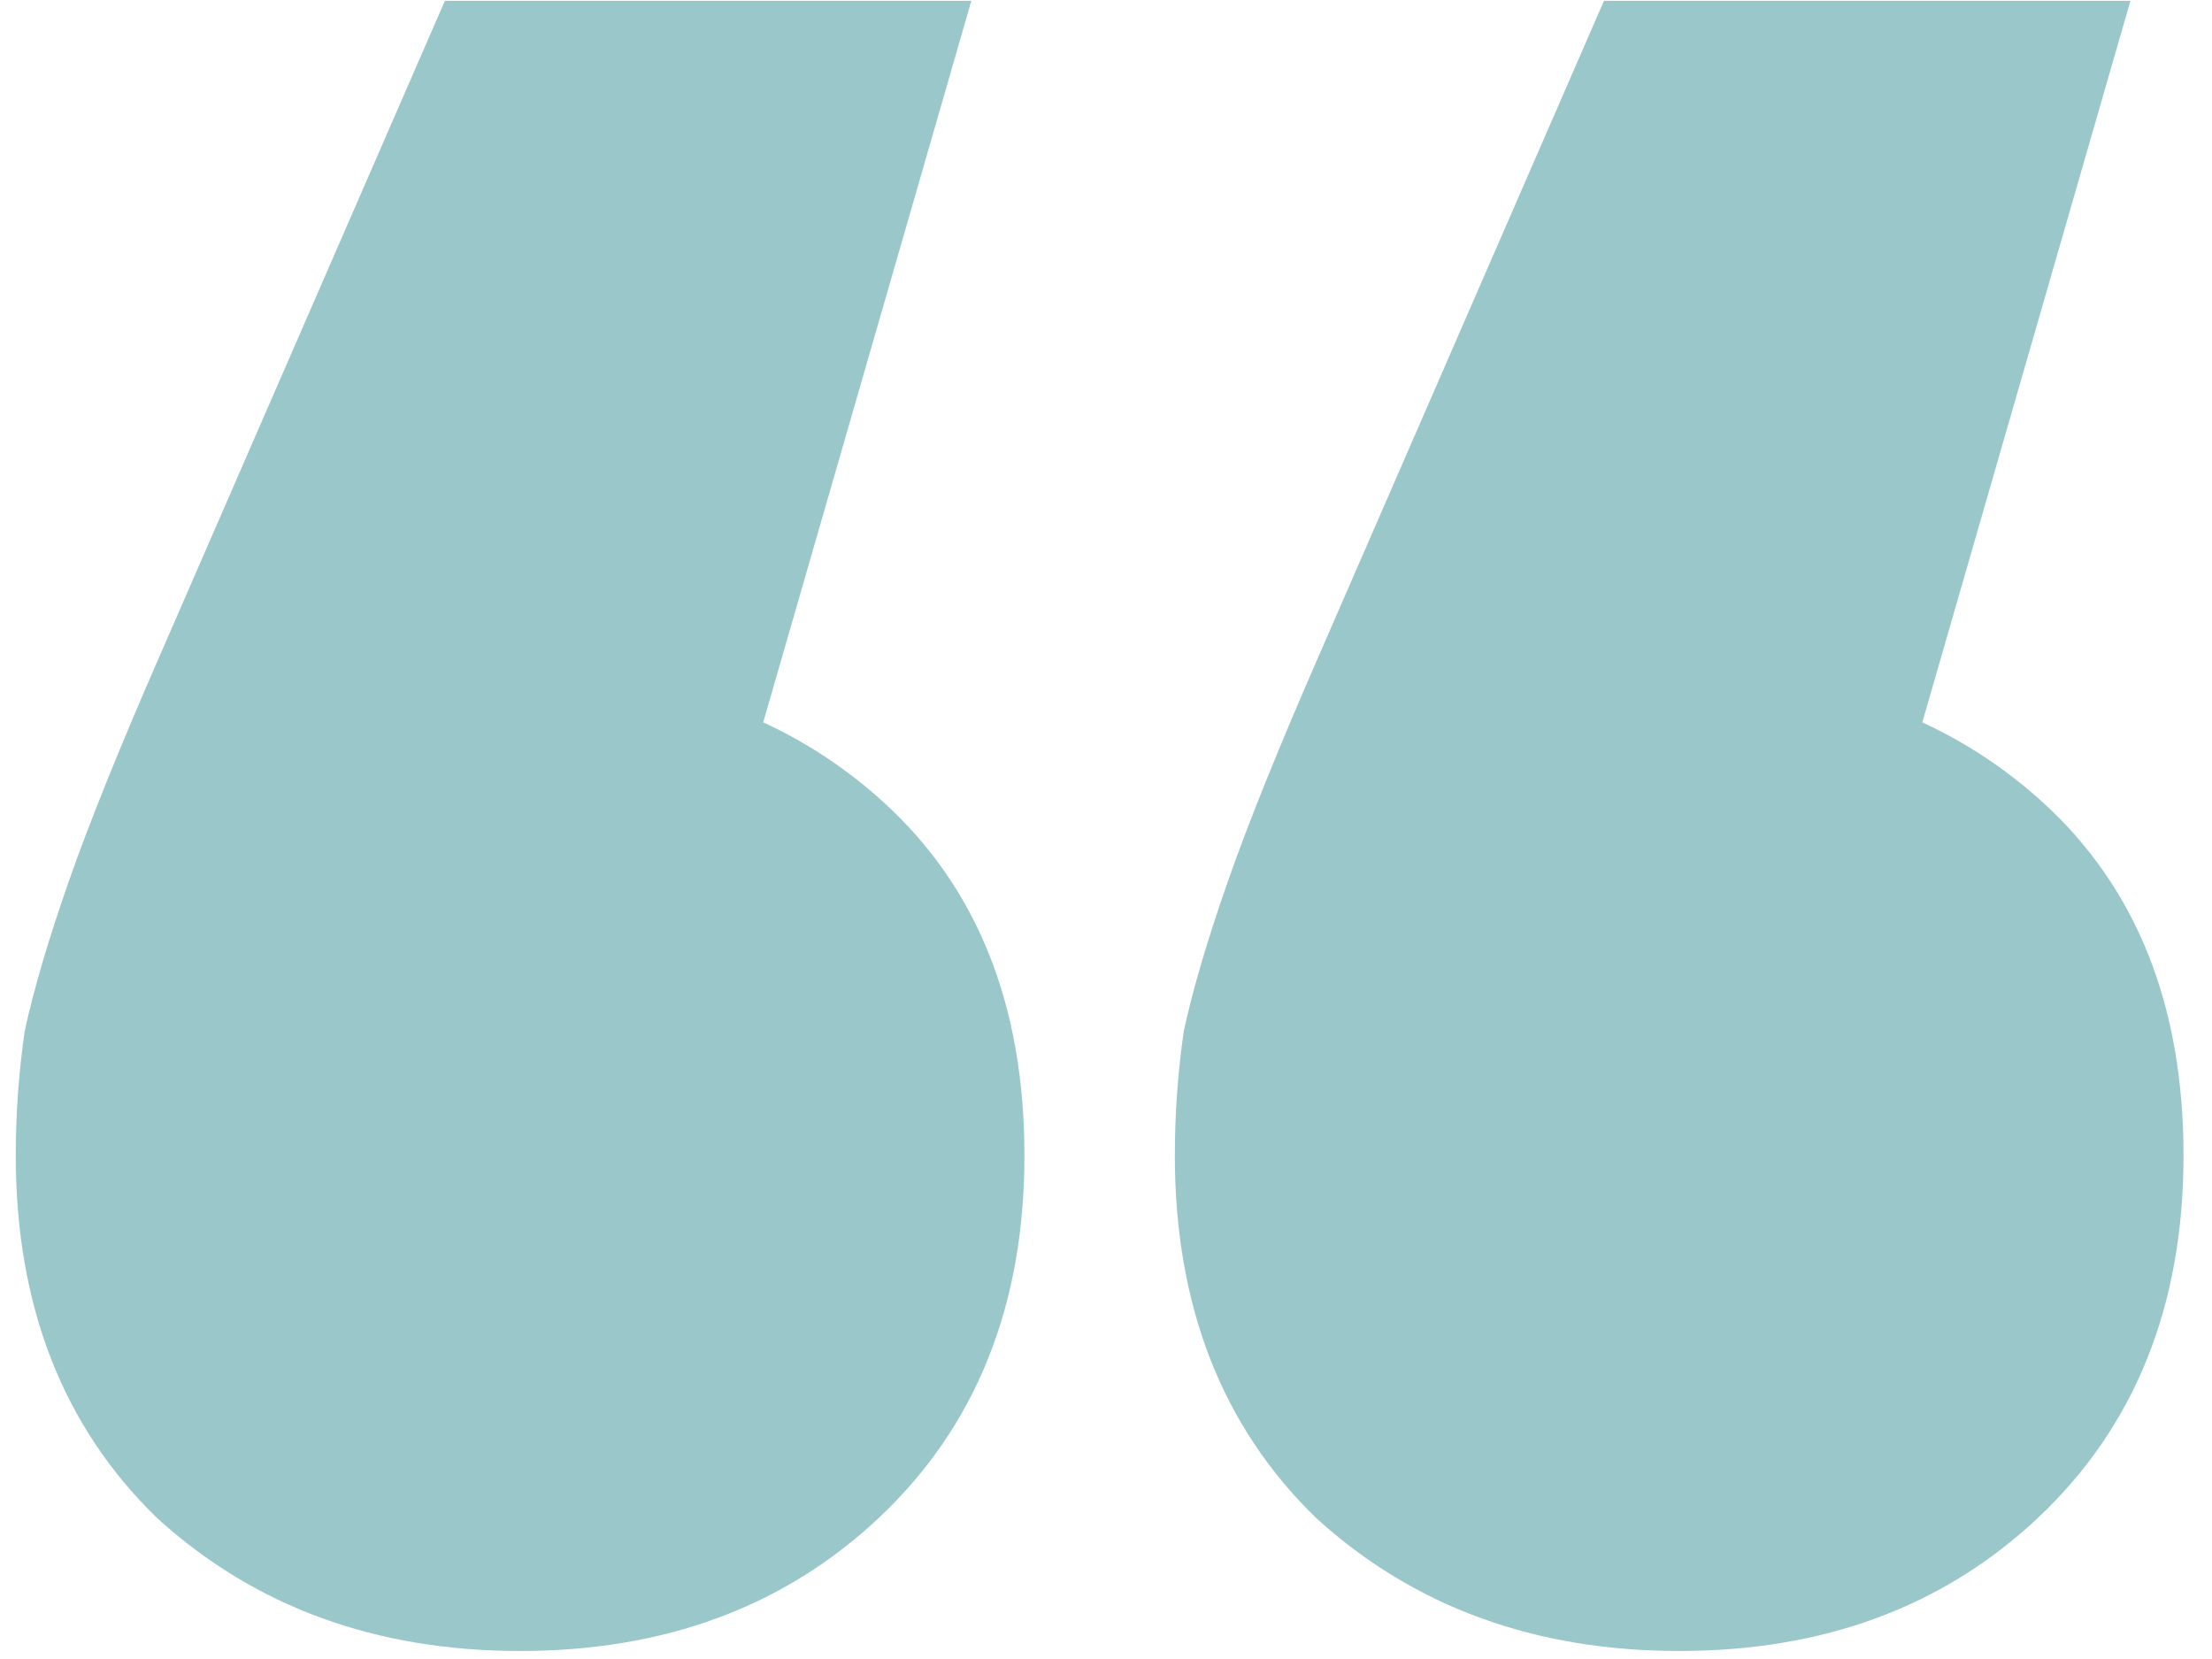 <?xml version="1.0" encoding="UTF-8"?> <svg xmlns="http://www.w3.org/2000/svg" width="64" height="48" viewBox="0 0 64 48" fill="none"><path opacity="0.5" d="M15.048 47.768C10.867 47.768 7.368 46.488 4.552 43.928C1.821 41.283 0.456 37.784 0.456 33.432C0.456 32.237 0.541 31.043 0.712 29.848C0.968 28.653 1.395 27.203 1.992 25.496C2.589 23.789 3.485 21.571 4.68 18.84L12.872 0.024H28.104L18.504 33.304L15.048 19.48C19.315 19.48 22.813 20.717 25.544 23.192C28.275 25.667 29.64 29.08 29.64 33.432C29.64 37.784 28.232 41.283 25.416 43.928C22.685 46.488 19.229 47.768 15.048 47.768ZM48.584 47.768C44.403 47.768 40.904 46.488 38.088 43.928C35.357 41.283 33.992 37.784 33.992 33.432C33.992 32.237 34.077 31.043 34.248 29.848C34.504 28.653 34.931 27.203 35.528 25.496C36.125 23.789 37.021 21.571 38.216 18.84L46.408 0.024H61.64L52.04 33.304L48.584 19.48C52.851 19.48 56.349 20.717 59.08 23.192C61.811 25.667 63.176 29.08 63.176 33.432C63.176 37.784 61.768 41.283 58.952 43.928C56.221 46.488 52.765 47.768 48.584 47.768Z" fill="#379197"></path></svg> 